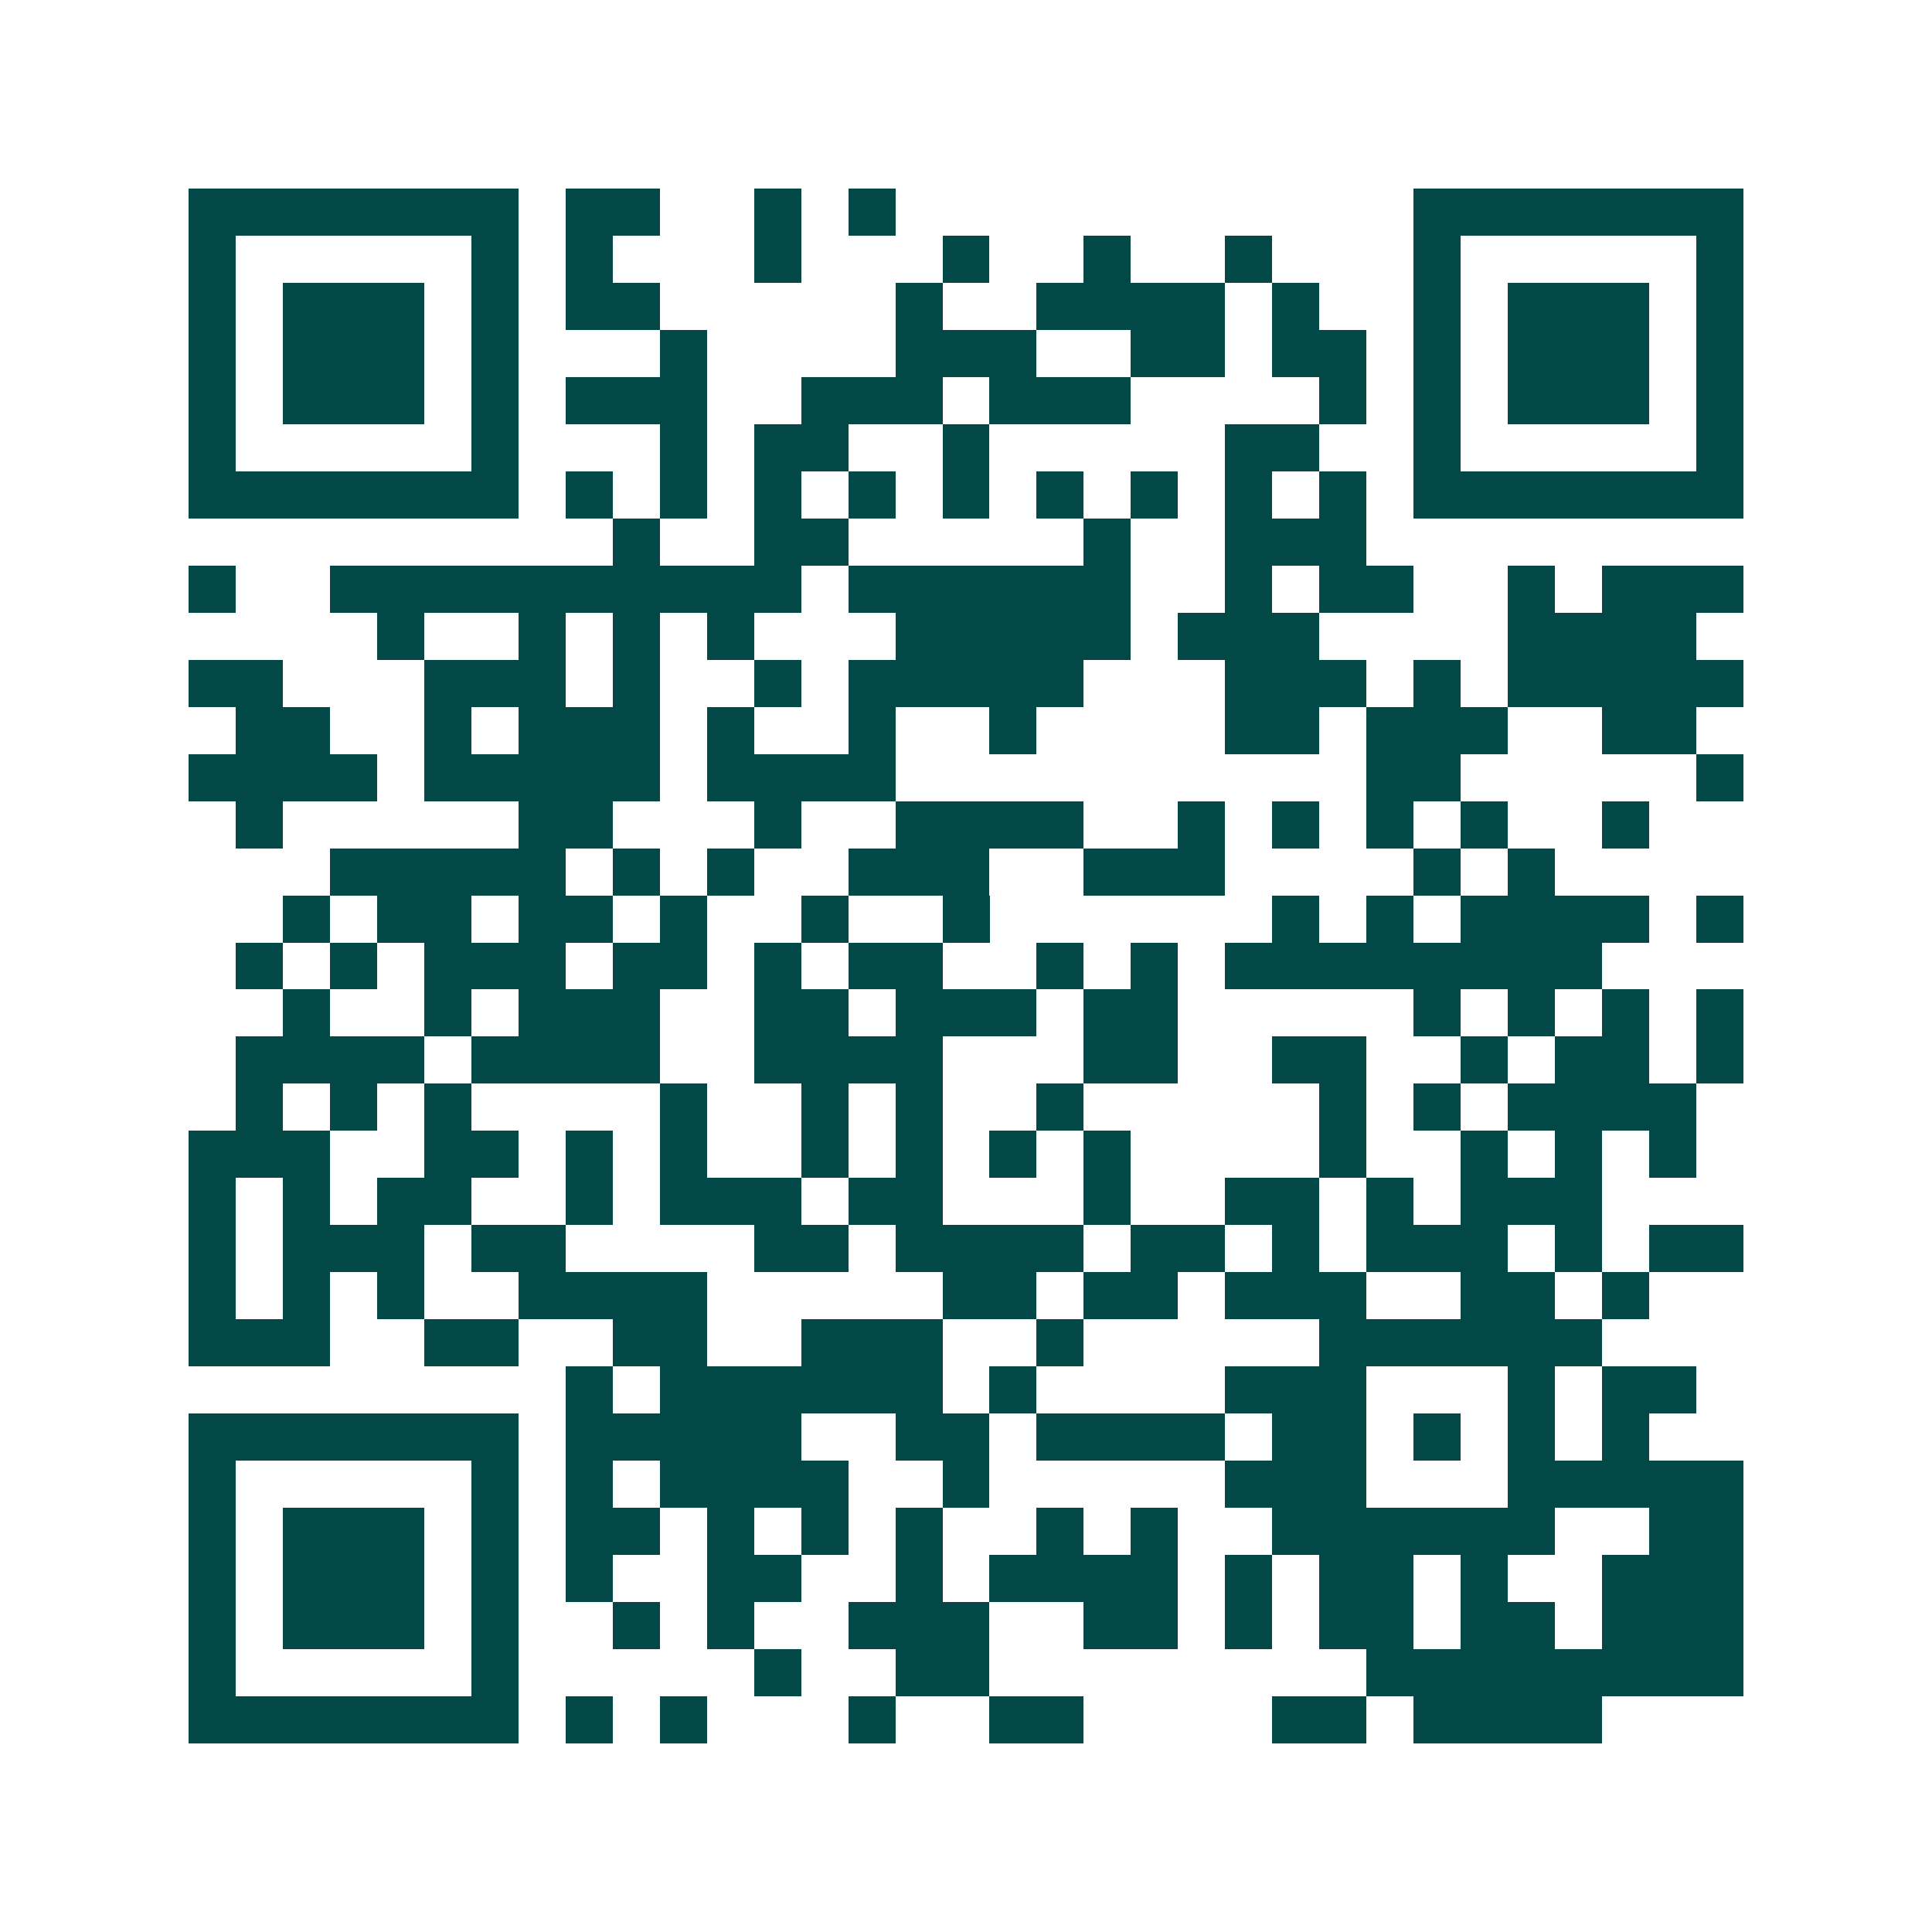 <svg xmlns="http://www.w3.org/2000/svg" width="200" height="200" viewBox="0 0 41 41" shape-rendering="crispEdges"><path fill="#ffffff" d="M0 0h41v41H0z"/><path stroke="#014847" d="M4 4.5h7m1 0h2m2 0h1m1 0h1m11 0h7M4 5.5h1m5 0h1m1 0h1m3 0h1m3 0h1m2 0h1m2 0h1m3 0h1m5 0h1M4 6.5h1m1 0h3m1 0h1m1 0h2m5 0h1m2 0h4m1 0h1m2 0h1m1 0h3m1 0h1M4 7.5h1m1 0h3m1 0h1m3 0h1m4 0h3m2 0h2m1 0h2m1 0h1m1 0h3m1 0h1M4 8.5h1m1 0h3m1 0h1m1 0h3m2 0h3m1 0h3m4 0h1m1 0h1m1 0h3m1 0h1M4 9.5h1m5 0h1m3 0h1m1 0h2m2 0h1m5 0h2m2 0h1m5 0h1M4 10.5h7m1 0h1m1 0h1m1 0h1m1 0h1m1 0h1m1 0h1m1 0h1m1 0h1m1 0h1m1 0h7M13 11.5h1m2 0h2m5 0h1m2 0h3M4 12.5h1m2 0h10m1 0h6m2 0h1m1 0h2m2 0h1m1 0h3M8 13.5h1m2 0h1m1 0h1m1 0h1m3 0h5m1 0h3m4 0h4M4 14.5h2m3 0h3m1 0h1m2 0h1m1 0h5m3 0h3m1 0h1m1 0h5M5 15.5h2m2 0h1m1 0h3m1 0h1m2 0h1m2 0h1m4 0h2m1 0h3m2 0h2M4 16.5h4m1 0h5m1 0h4m10 0h2m5 0h1M5 17.5h1m5 0h2m3 0h1m2 0h4m2 0h1m1 0h1m1 0h1m1 0h1m2 0h1M7 18.5h5m1 0h1m1 0h1m2 0h3m2 0h3m4 0h1m1 0h1M6 19.5h1m1 0h2m1 0h2m1 0h1m2 0h1m2 0h1m6 0h1m1 0h1m1 0h4m1 0h1M5 20.5h1m1 0h1m1 0h3m1 0h2m1 0h1m1 0h2m2 0h1m1 0h1m1 0h8M6 21.5h1m2 0h1m1 0h3m2 0h2m1 0h3m1 0h2m5 0h1m1 0h1m1 0h1m1 0h1M5 22.5h4m1 0h4m2 0h4m3 0h2m2 0h2m2 0h1m1 0h2m1 0h1M5 23.5h1m1 0h1m1 0h1m4 0h1m2 0h1m1 0h1m2 0h1m5 0h1m1 0h1m1 0h4M4 24.5h3m2 0h2m1 0h1m1 0h1m2 0h1m1 0h1m1 0h1m1 0h1m4 0h1m2 0h1m1 0h1m1 0h1M4 25.5h1m1 0h1m1 0h2m2 0h1m1 0h3m1 0h2m3 0h1m2 0h2m1 0h1m1 0h3M4 26.5h1m1 0h3m1 0h2m4 0h2m1 0h4m1 0h2m1 0h1m1 0h3m1 0h1m1 0h2M4 27.5h1m1 0h1m1 0h1m2 0h4m5 0h2m1 0h2m1 0h3m2 0h2m1 0h1M4 28.5h3m2 0h2m2 0h2m2 0h3m2 0h1m5 0h6M12 29.5h1m1 0h6m1 0h1m4 0h3m3 0h1m1 0h2M4 30.5h7m1 0h5m2 0h2m1 0h4m1 0h2m1 0h1m1 0h1m1 0h1M4 31.5h1m5 0h1m1 0h1m1 0h4m2 0h1m5 0h3m3 0h5M4 32.5h1m1 0h3m1 0h1m1 0h2m1 0h1m1 0h1m1 0h1m2 0h1m1 0h1m2 0h6m2 0h2M4 33.5h1m1 0h3m1 0h1m1 0h1m2 0h2m2 0h1m1 0h4m1 0h1m1 0h2m1 0h1m2 0h3M4 34.5h1m1 0h3m1 0h1m2 0h1m1 0h1m2 0h3m2 0h2m1 0h1m1 0h2m1 0h2m1 0h3M4 35.5h1m5 0h1m5 0h1m2 0h2m8 0h8M4 36.5h7m1 0h1m1 0h1m3 0h1m2 0h2m4 0h2m1 0h4"/></svg>
